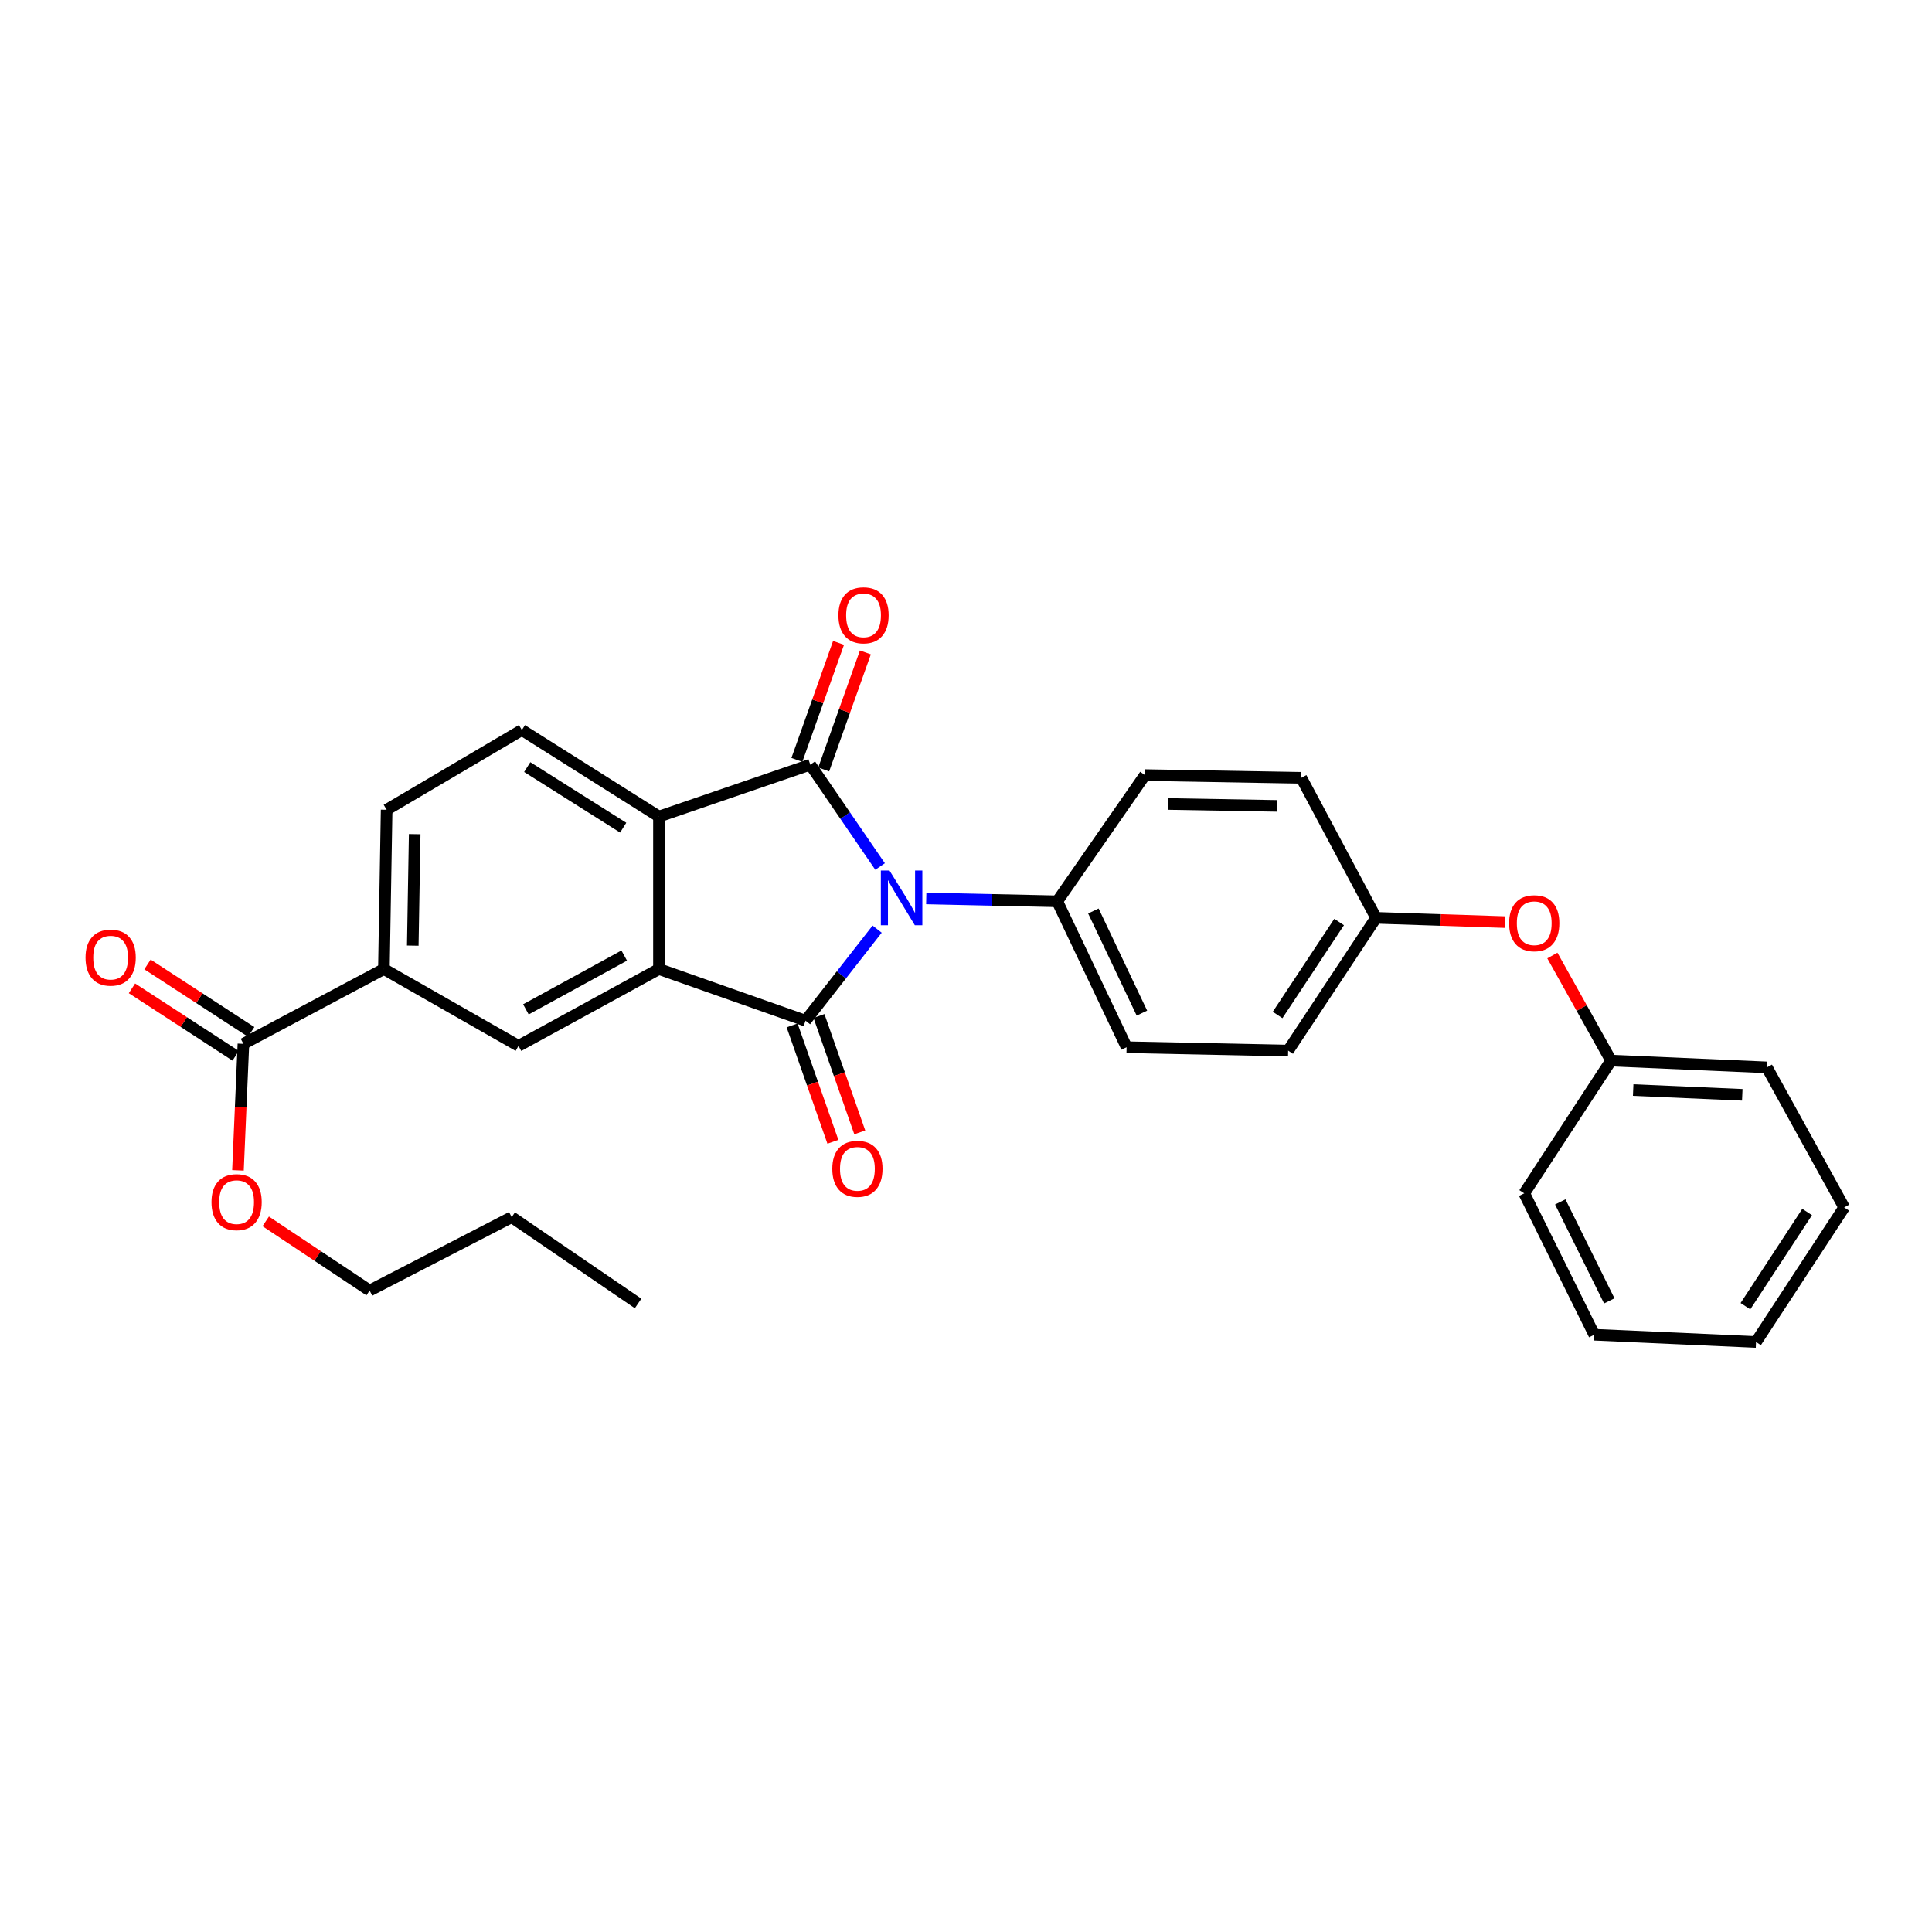 <?xml version='1.0' encoding='iso-8859-1'?>
<svg version='1.1' baseProfile='full'
              xmlns='http://www.w3.org/2000/svg'
                      xmlns:rdkit='http://www.rdkit.org/xml'
                      xmlns:xlink='http://www.w3.org/1999/xlink'
                  xml:space='preserve'
width='1000px' height='1000px' viewBox='0 0 1000 1000'>
<!-- END OF HEADER -->
<rect style='opacity:1.0;fill:#FFFFFF;stroke:none' width='1000' height='1000' x='0' y='0'> </rect>
<path class='bond-0' d='M 454.012,480.932 L 435.481,504.619' style='fill:none;fill-rule:evenodd;stroke:#0000FF;stroke-width:6px;stroke-linecap:butt;stroke-linejoin:miter;stroke-opacity:1' />
<path class='bond-0' d='M 435.481,504.619 L 416.949,528.306' style='fill:none;fill-rule:evenodd;stroke:#000000;stroke-width:6px;stroke-linecap:butt;stroke-linejoin:miter;stroke-opacity:1' />
<path class='bond-1' d='M 455.532,448.505 L 437.469,422.148' style='fill:none;fill-rule:evenodd;stroke:#0000FF;stroke-width:6px;stroke-linecap:butt;stroke-linejoin:miter;stroke-opacity:1' />
<path class='bond-1' d='M 437.469,422.148 L 419.405,395.792' style='fill:none;fill-rule:evenodd;stroke:#000000;stroke-width:6px;stroke-linecap:butt;stroke-linejoin:miter;stroke-opacity:1' />
<path class='bond-6' d='M 479.424,465.035 L 513.329,465.779' style='fill:none;fill-rule:evenodd;stroke:#0000FF;stroke-width:6px;stroke-linecap:butt;stroke-linejoin:miter;stroke-opacity:1' />
<path class='bond-6' d='M 513.329,465.779 L 547.235,466.524' style='fill:none;fill-rule:evenodd;stroke:#000000;stroke-width:6px;stroke-linecap:butt;stroke-linejoin:miter;stroke-opacity:1' />
<path class='bond-2' d='M 416.949,528.306 L 341.074,501.57' style='fill:none;fill-rule:evenodd;stroke:#000000;stroke-width:6px;stroke-linecap:butt;stroke-linejoin:miter;stroke-opacity:1' />
<path class='bond-9' d='M 409.994,530.744 L 420.553,560.866' style='fill:none;fill-rule:evenodd;stroke:#000000;stroke-width:6px;stroke-linecap:butt;stroke-linejoin:miter;stroke-opacity:1' />
<path class='bond-9' d='M 420.553,560.866 L 431.113,590.989' style='fill:none;fill-rule:evenodd;stroke:#FF0000;stroke-width:6px;stroke-linecap:butt;stroke-linejoin:miter;stroke-opacity:1' />
<path class='bond-9' d='M 423.903,525.868 L 434.463,555.991' style='fill:none;fill-rule:evenodd;stroke:#000000;stroke-width:6px;stroke-linecap:butt;stroke-linejoin:miter;stroke-opacity:1' />
<path class='bond-9' d='M 434.463,555.991 L 445.022,586.113' style='fill:none;fill-rule:evenodd;stroke:#FF0000;stroke-width:6px;stroke-linecap:butt;stroke-linejoin:miter;stroke-opacity:1' />
<path class='bond-3' d='M 419.405,395.792 L 341.074,422.658' style='fill:none;fill-rule:evenodd;stroke:#000000;stroke-width:6px;stroke-linecap:butt;stroke-linejoin:miter;stroke-opacity:1' />
<path class='bond-10' d='M 426.348,398.264 L 437.135,367.977' style='fill:none;fill-rule:evenodd;stroke:#000000;stroke-width:6px;stroke-linecap:butt;stroke-linejoin:miter;stroke-opacity:1' />
<path class='bond-10' d='M 437.135,367.977 L 447.922,337.689' style='fill:none;fill-rule:evenodd;stroke:#FF0000;stroke-width:6px;stroke-linecap:butt;stroke-linejoin:miter;stroke-opacity:1' />
<path class='bond-10' d='M 412.463,393.319 L 423.25,363.032' style='fill:none;fill-rule:evenodd;stroke:#000000;stroke-width:6px;stroke-linecap:butt;stroke-linejoin:miter;stroke-opacity:1' />
<path class='bond-10' d='M 423.25,363.032 L 434.037,332.744' style='fill:none;fill-rule:evenodd;stroke:#FF0000;stroke-width:6px;stroke-linecap:butt;stroke-linejoin:miter;stroke-opacity:1' />
<path class='bond-4' d='M 341.074,501.57 L 268.369,541.334' style='fill:none;fill-rule:evenodd;stroke:#000000;stroke-width:6px;stroke-linecap:butt;stroke-linejoin:miter;stroke-opacity:1' />
<path class='bond-4' d='M 323.096,494.603 L 272.203,522.437' style='fill:none;fill-rule:evenodd;stroke:#000000;stroke-width:6px;stroke-linecap:butt;stroke-linejoin:miter;stroke-opacity:1' />
<path class='bond-29' d='M 341.074,501.57 L 341.074,422.658' style='fill:none;fill-rule:evenodd;stroke:#000000;stroke-width:6px;stroke-linecap:butt;stroke-linejoin:miter;stroke-opacity:1' />
<path class='bond-8' d='M 341.074,422.658 L 270.121,377.859' style='fill:none;fill-rule:evenodd;stroke:#000000;stroke-width:6px;stroke-linecap:butt;stroke-linejoin:miter;stroke-opacity:1' />
<path class='bond-8' d='M 322.563,428.401 L 272.895,397.042' style='fill:none;fill-rule:evenodd;stroke:#000000;stroke-width:6px;stroke-linecap:butt;stroke-linejoin:miter;stroke-opacity:1' />
<path class='bond-5' d='M 268.369,541.334 L 198.702,501.57' style='fill:none;fill-rule:evenodd;stroke:#000000;stroke-width:6px;stroke-linecap:butt;stroke-linejoin:miter;stroke-opacity:1' />
<path class='bond-7' d='M 198.702,501.57 L 125.996,540.285' style='fill:none;fill-rule:evenodd;stroke:#000000;stroke-width:6px;stroke-linecap:butt;stroke-linejoin:miter;stroke-opacity:1' />
<path class='bond-31' d='M 198.702,501.57 L 200.118,419.137' style='fill:none;fill-rule:evenodd;stroke:#000000;stroke-width:6px;stroke-linecap:butt;stroke-linejoin:miter;stroke-opacity:1' />
<path class='bond-31' d='M 213.651,489.459 L 214.643,431.755' style='fill:none;fill-rule:evenodd;stroke:#000000;stroke-width:6px;stroke-linecap:butt;stroke-linejoin:miter;stroke-opacity:1' />
<path class='bond-13' d='M 547.235,466.524 L 583.125,542.038' style='fill:none;fill-rule:evenodd;stroke:#000000;stroke-width:6px;stroke-linecap:butt;stroke-linejoin:miter;stroke-opacity:1' />
<path class='bond-13' d='M 565.931,471.524 L 591.054,524.384' style='fill:none;fill-rule:evenodd;stroke:#000000;stroke-width:6px;stroke-linecap:butt;stroke-linejoin:miter;stroke-opacity:1' />
<path class='bond-14' d='M 547.235,466.524 L 592.624,401.188' style='fill:none;fill-rule:evenodd;stroke:#000000;stroke-width:6px;stroke-linecap:butt;stroke-linejoin:miter;stroke-opacity:1' />
<path class='bond-12' d='M 130.015,534.108 L 103.177,516.651' style='fill:none;fill-rule:evenodd;stroke:#000000;stroke-width:6px;stroke-linecap:butt;stroke-linejoin:miter;stroke-opacity:1' />
<path class='bond-12' d='M 103.177,516.651 L 76.338,499.195' style='fill:none;fill-rule:evenodd;stroke:#FF0000;stroke-width:6px;stroke-linecap:butt;stroke-linejoin:miter;stroke-opacity:1' />
<path class='bond-12' d='M 121.978,546.463 L 95.14,529.007' style='fill:none;fill-rule:evenodd;stroke:#000000;stroke-width:6px;stroke-linecap:butt;stroke-linejoin:miter;stroke-opacity:1' />
<path class='bond-12' d='M 95.14,529.007 L 68.302,511.551' style='fill:none;fill-rule:evenodd;stroke:#FF0000;stroke-width:6px;stroke-linecap:butt;stroke-linejoin:miter;stroke-opacity:1' />
<path class='bond-17' d='M 125.996,540.285 L 124.585,573.031' style='fill:none;fill-rule:evenodd;stroke:#000000;stroke-width:6px;stroke-linecap:butt;stroke-linejoin:miter;stroke-opacity:1' />
<path class='bond-17' d='M 124.585,573.031 L 123.173,605.777' style='fill:none;fill-rule:evenodd;stroke:#FF0000;stroke-width:6px;stroke-linecap:butt;stroke-linejoin:miter;stroke-opacity:1' />
<path class='bond-11' d='M 270.121,377.859 L 200.118,419.137' style='fill:none;fill-rule:evenodd;stroke:#000000;stroke-width:6px;stroke-linecap:butt;stroke-linejoin:miter;stroke-opacity:1' />
<path class='bond-19' d='M 583.125,542.038 L 666.746,543.79' style='fill:none;fill-rule:evenodd;stroke:#000000;stroke-width:6px;stroke-linecap:butt;stroke-linejoin:miter;stroke-opacity:1' />
<path class='bond-18' d='M 592.624,401.188 L 673.542,402.605' style='fill:none;fill-rule:evenodd;stroke:#000000;stroke-width:6px;stroke-linecap:butt;stroke-linejoin:miter;stroke-opacity:1' />
<path class='bond-18' d='M 604.504,416.138 L 661.146,417.129' style='fill:none;fill-rule:evenodd;stroke:#000000;stroke-width:6px;stroke-linecap:butt;stroke-linejoin:miter;stroke-opacity:1' />
<path class='bond-15' d='M 779.069,477.285 L 745.655,476.179' style='fill:none;fill-rule:evenodd;stroke:#FF0000;stroke-width:6px;stroke-linecap:butt;stroke-linejoin:miter;stroke-opacity:1' />
<path class='bond-15' d='M 745.655,476.179 L 712.241,475.073' style='fill:none;fill-rule:evenodd;stroke:#000000;stroke-width:6px;stroke-linecap:butt;stroke-linejoin:miter;stroke-opacity:1' />
<path class='bond-20' d='M 803.5,494.581 L 818.686,521.769' style='fill:none;fill-rule:evenodd;stroke:#FF0000;stroke-width:6px;stroke-linecap:butt;stroke-linejoin:miter;stroke-opacity:1' />
<path class='bond-20' d='M 818.686,521.769 L 833.872,548.957' style='fill:none;fill-rule:evenodd;stroke:#000000;stroke-width:6px;stroke-linecap:butt;stroke-linejoin:miter;stroke-opacity:1' />
<path class='bond-16' d='M 712.241,475.073 L 673.542,402.605' style='fill:none;fill-rule:evenodd;stroke:#000000;stroke-width:6px;stroke-linecap:butt;stroke-linejoin:miter;stroke-opacity:1' />
<path class='bond-30' d='M 712.241,475.073 L 666.746,543.79' style='fill:none;fill-rule:evenodd;stroke:#000000;stroke-width:6px;stroke-linecap:butt;stroke-linejoin:miter;stroke-opacity:1' />
<path class='bond-30' d='M 693.127,477.244 L 661.28,525.346' style='fill:none;fill-rule:evenodd;stroke:#000000;stroke-width:6px;stroke-linecap:butt;stroke-linejoin:miter;stroke-opacity:1' />
<path class='bond-21' d='M 137.535,632.177 L 164.425,650.081' style='fill:none;fill-rule:evenodd;stroke:#FF0000;stroke-width:6px;stroke-linecap:butt;stroke-linejoin:miter;stroke-opacity:1' />
<path class='bond-21' d='M 164.425,650.081 L 191.316,667.984' style='fill:none;fill-rule:evenodd;stroke:#000000;stroke-width:6px;stroke-linecap:butt;stroke-linejoin:miter;stroke-opacity:1' />
<path class='bond-22' d='M 833.872,548.957 L 914.545,552.478' style='fill:none;fill-rule:evenodd;stroke:#000000;stroke-width:6px;stroke-linecap:butt;stroke-linejoin:miter;stroke-opacity:1' />
<path class='bond-22' d='M 845.33,564.21 L 901.801,566.675' style='fill:none;fill-rule:evenodd;stroke:#000000;stroke-width:6px;stroke-linecap:butt;stroke-linejoin:miter;stroke-opacity:1' />
<path class='bond-23' d='M 833.872,548.957 L 788.942,617.674' style='fill:none;fill-rule:evenodd;stroke:#000000;stroke-width:6px;stroke-linecap:butt;stroke-linejoin:miter;stroke-opacity:1' />
<path class='bond-24' d='M 191.316,667.984 L 264.848,629.998' style='fill:none;fill-rule:evenodd;stroke:#000000;stroke-width:6px;stroke-linecap:butt;stroke-linejoin:miter;stroke-opacity:1' />
<path class='bond-26' d='M 914.545,552.478 L 954.545,624.962' style='fill:none;fill-rule:evenodd;stroke:#000000;stroke-width:6px;stroke-linecap:butt;stroke-linejoin:miter;stroke-opacity:1' />
<path class='bond-27' d='M 788.942,617.674 L 825.184,690.855' style='fill:none;fill-rule:evenodd;stroke:#000000;stroke-width:6px;stroke-linecap:butt;stroke-linejoin:miter;stroke-opacity:1' />
<path class='bond-27' d='M 807.587,622.11 L 832.956,673.336' style='fill:none;fill-rule:evenodd;stroke:#000000;stroke-width:6px;stroke-linecap:butt;stroke-linejoin:miter;stroke-opacity:1' />
<path class='bond-25' d='M 264.848,629.998 L 330.282,674.674' style='fill:none;fill-rule:evenodd;stroke:#000000;stroke-width:6px;stroke-linecap:butt;stroke-linejoin:miter;stroke-opacity:1' />
<path class='bond-32' d='M 954.545,624.962 L 908.919,694.613' style='fill:none;fill-rule:evenodd;stroke:#000000;stroke-width:6px;stroke-linecap:butt;stroke-linejoin:miter;stroke-opacity:1' />
<path class='bond-32' d='M 935.372,627.333 L 903.434,676.089' style='fill:none;fill-rule:evenodd;stroke:#000000;stroke-width:6px;stroke-linecap:butt;stroke-linejoin:miter;stroke-opacity:1' />
<path class='bond-28' d='M 825.184,690.855 L 908.919,694.613' style='fill:none;fill-rule:evenodd;stroke:#000000;stroke-width:6px;stroke-linecap:butt;stroke-linejoin:miter;stroke-opacity:1' />
<path  class='atom-0' d='M 460.409 450.595
L 469.689 465.595
Q 470.609 467.075, 472.089 469.755
Q 473.569 472.435, 473.649 472.595
L 473.649 450.595
L 477.409 450.595
L 477.409 478.915
L 473.529 478.915
L 463.569 462.515
Q 462.409 460.595, 461.169 458.395
Q 459.969 456.195, 459.609 455.515
L 459.609 478.915
L 455.929 478.915
L 455.929 450.595
L 460.409 450.595
' fill='#0000FF'/>
<path  class='atom-10' d='M 430.799 604.98
Q 430.799 598.18, 434.159 594.38
Q 437.519 590.58, 443.799 590.58
Q 450.079 590.58, 453.439 594.38
Q 456.799 598.18, 456.799 604.98
Q 456.799 611.86, 453.399 615.78
Q 449.999 619.66, 443.799 619.66
Q 437.559 619.66, 434.159 615.78
Q 430.799 611.9, 430.799 604.98
M 443.799 616.46
Q 448.119 616.46, 450.439 613.58
Q 452.799 610.66, 452.799 604.98
Q 452.799 599.42, 450.439 596.62
Q 448.119 593.78, 443.799 593.78
Q 439.479 593.78, 437.119 596.58
Q 434.799 599.38, 434.799 604.98
Q 434.799 610.7, 437.119 613.58
Q 439.479 616.46, 443.799 616.46
' fill='#FF0000'/>
<path  class='atom-11' d='M 433.968 318.483
Q 433.968 311.683, 437.328 307.883
Q 440.688 304.083, 446.968 304.083
Q 453.248 304.083, 456.608 307.883
Q 459.968 311.683, 459.968 318.483
Q 459.968 325.363, 456.568 329.283
Q 453.168 333.163, 446.968 333.163
Q 440.728 333.163, 437.328 329.283
Q 433.968 325.403, 433.968 318.483
M 446.968 329.963
Q 451.288 329.963, 453.608 327.083
Q 455.968 324.163, 455.968 318.483
Q 455.968 312.923, 453.608 310.123
Q 451.288 307.283, 446.968 307.283
Q 442.648 307.283, 440.288 310.083
Q 437.968 312.883, 437.968 318.483
Q 437.968 324.203, 440.288 327.083
Q 442.648 329.963, 446.968 329.963
' fill='#FF0000'/>
<path  class='atom-13' d='M 44.271 495.665
Q 44.271 488.865, 47.631 485.065
Q 50.991 481.265, 57.271 481.265
Q 63.551 481.265, 66.911 485.065
Q 70.271 488.865, 70.271 495.665
Q 70.271 502.545, 66.871 506.465
Q 63.471 510.345, 57.271 510.345
Q 51.031 510.345, 47.631 506.465
Q 44.271 502.585, 44.271 495.665
M 57.271 507.145
Q 61.591 507.145, 63.911 504.265
Q 66.271 501.345, 66.271 495.665
Q 66.271 490.105, 63.911 487.305
Q 61.591 484.465, 57.271 484.465
Q 52.951 484.465, 50.591 487.265
Q 48.271 490.065, 48.271 495.665
Q 48.271 501.385, 50.591 504.265
Q 52.951 507.145, 57.271 507.145
' fill='#FF0000'/>
<path  class='atom-16' d='M 781.117 477.863
Q 781.117 471.063, 784.477 467.263
Q 787.837 463.463, 794.117 463.463
Q 800.397 463.463, 803.757 467.263
Q 807.117 471.063, 807.117 477.863
Q 807.117 484.743, 803.717 488.663
Q 800.317 492.543, 794.117 492.543
Q 787.877 492.543, 784.477 488.663
Q 781.117 484.783, 781.117 477.863
M 794.117 489.343
Q 798.437 489.343, 800.757 486.463
Q 803.117 483.543, 803.117 477.863
Q 803.117 472.303, 800.757 469.503
Q 798.437 466.663, 794.117 466.663
Q 789.797 466.663, 787.437 469.463
Q 785.117 472.263, 785.117 477.863
Q 785.117 483.583, 787.437 486.463
Q 789.797 489.343, 794.117 489.343
' fill='#FF0000'/>
<path  class='atom-18' d='M 109.467 622.225
Q 109.467 615.425, 112.827 611.625
Q 116.187 607.825, 122.467 607.825
Q 128.747 607.825, 132.107 611.625
Q 135.467 615.425, 135.467 622.225
Q 135.467 629.105, 132.067 633.025
Q 128.667 636.905, 122.467 636.905
Q 116.227 636.905, 112.827 633.025
Q 109.467 629.145, 109.467 622.225
M 122.467 633.705
Q 126.787 633.705, 129.107 630.825
Q 131.467 627.905, 131.467 622.225
Q 131.467 616.665, 129.107 613.865
Q 126.787 611.025, 122.467 611.025
Q 118.147 611.025, 115.787 613.825
Q 113.467 616.625, 113.467 622.225
Q 113.467 627.945, 115.787 630.825
Q 118.147 633.705, 122.467 633.705
' fill='#FF0000'/>
</svg>

